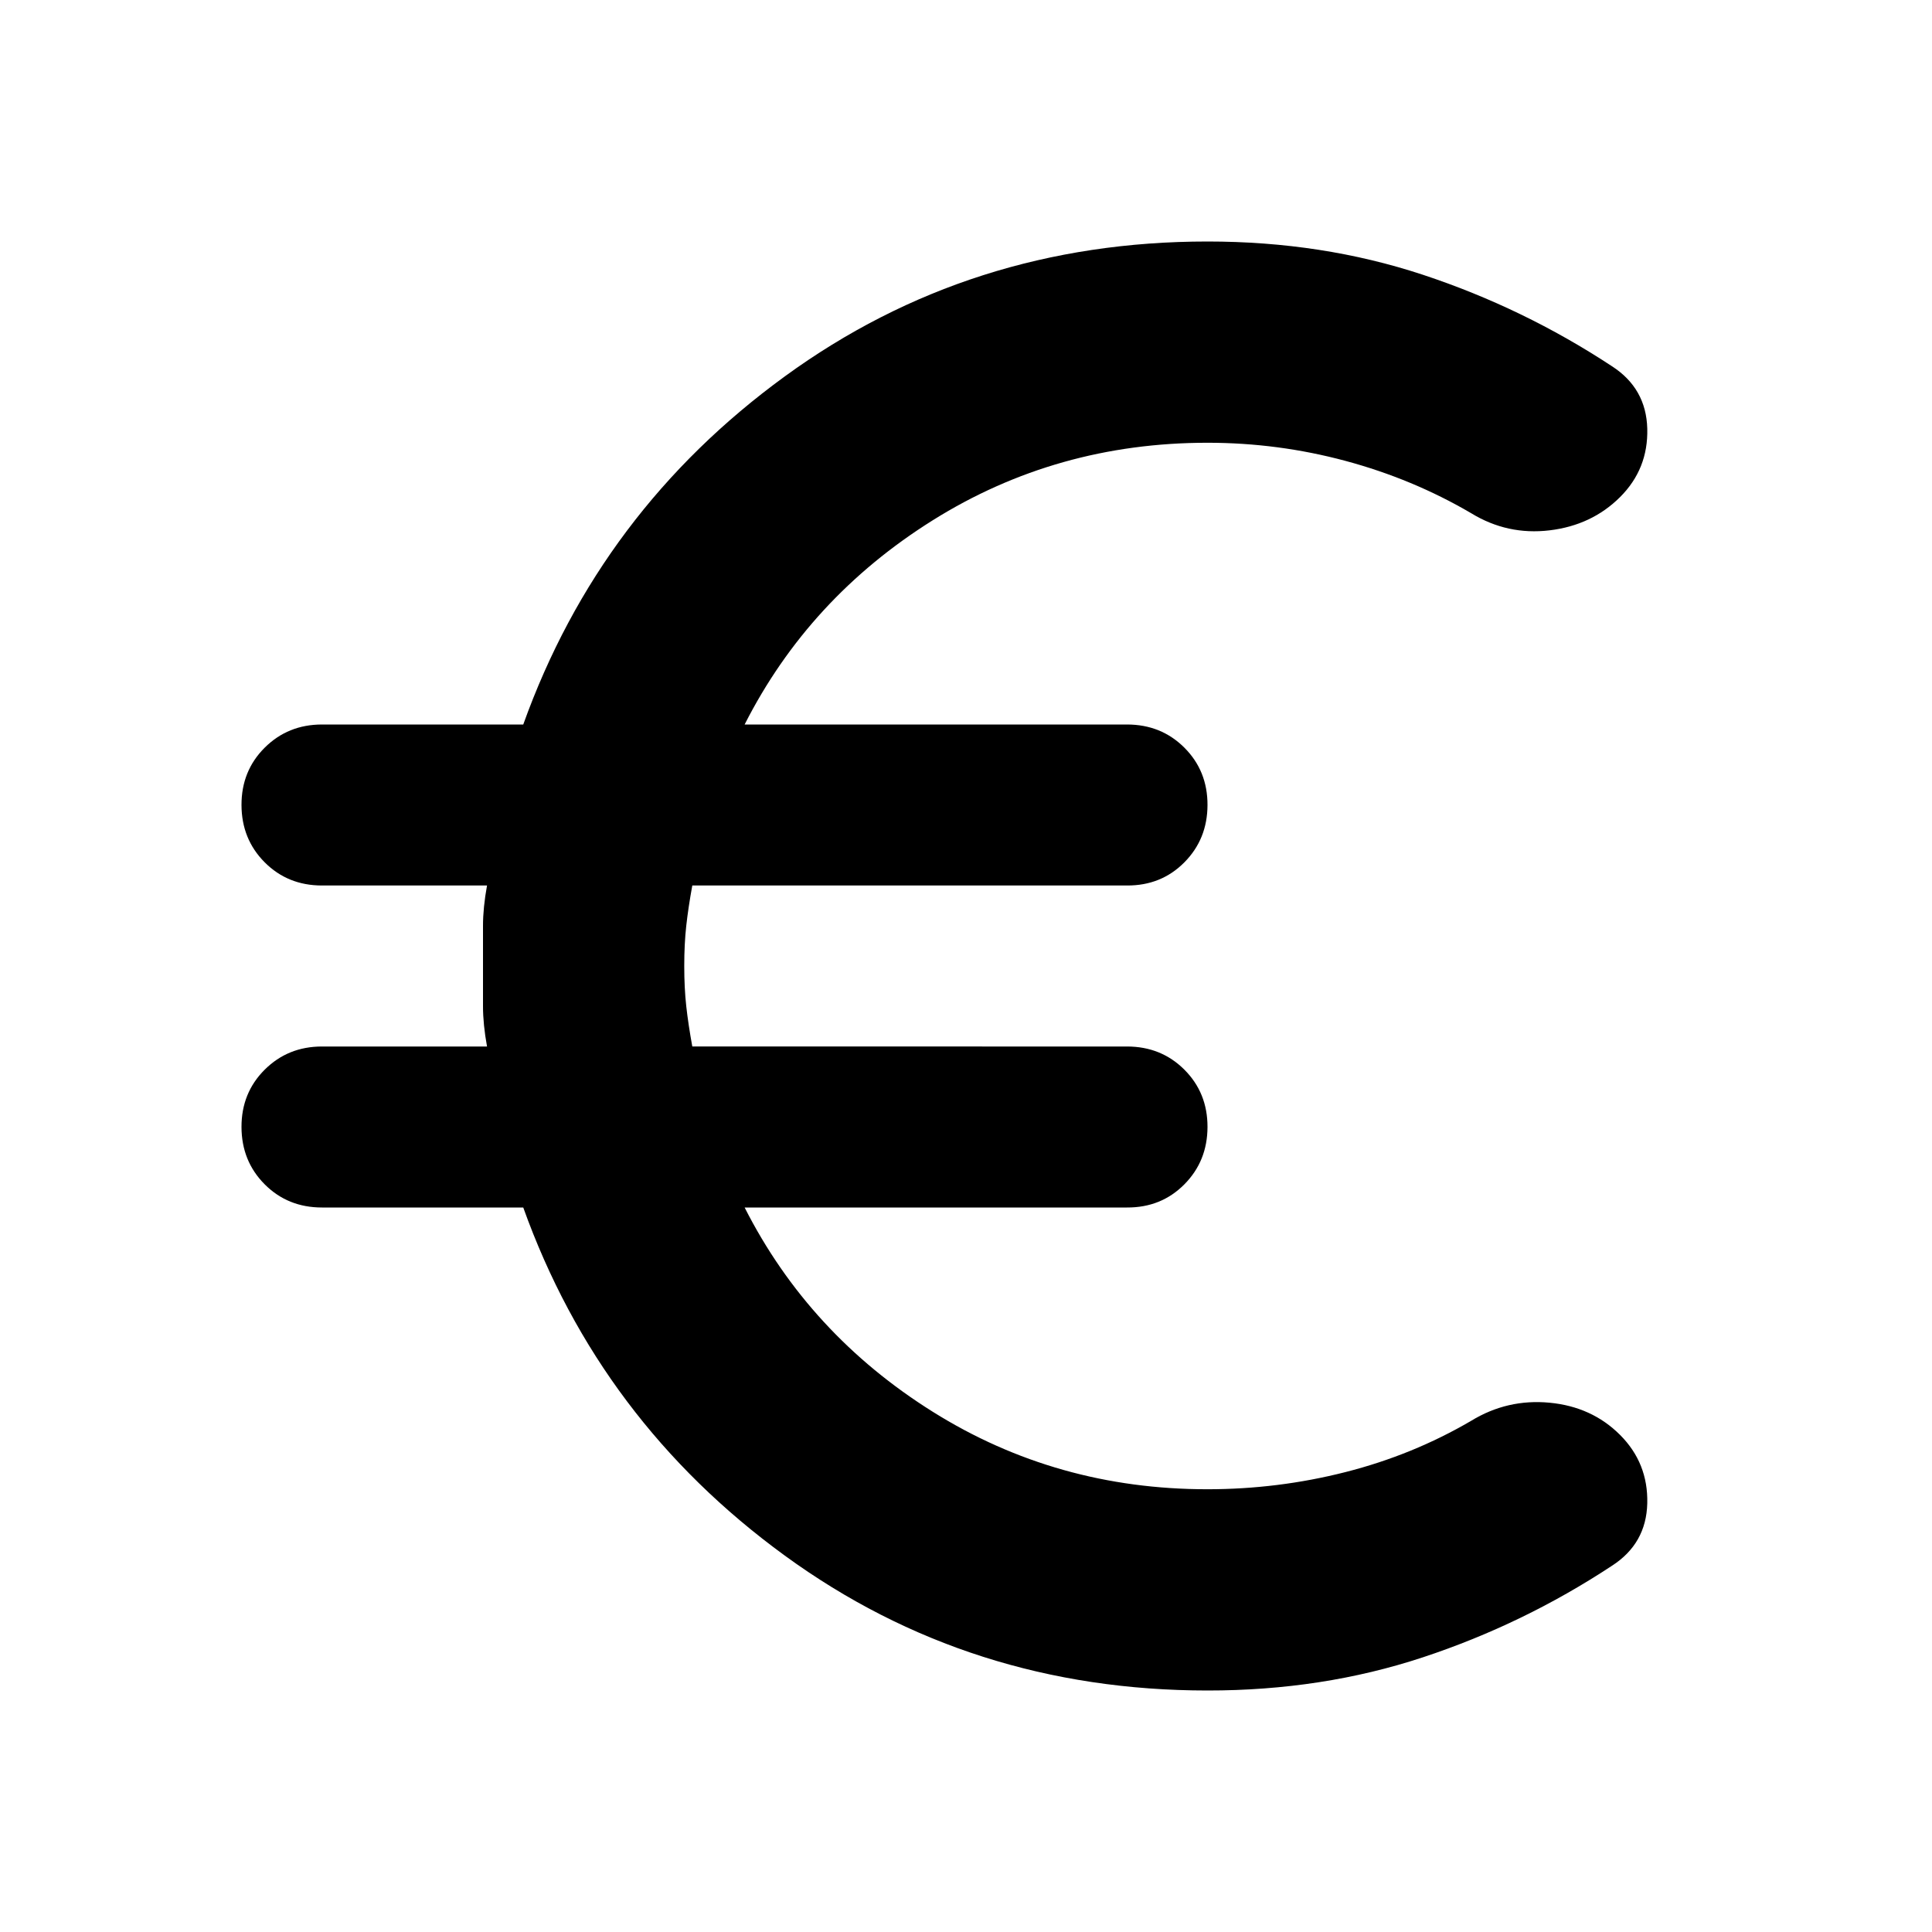 <?xml version="1.0" encoding="utf-8"?>
<!-- Generator: www.svgicons.com -->
<svg xmlns="http://www.w3.org/2000/svg" width="800" height="800" viewBox="0 0 24 24">
<path fill="currentColor" d="M15 21q-2.95 0-5.25-1.675T6.5 15H4q-.425 0-.712-.288T3 14t.288-.712T4 13h2.05Q6 12.725 6 12.5v-1q0-.225.05-.5H4q-.425 0-.712-.288T3 10t.288-.712T4 9h2.5q.95-2.65 3.25-4.325T15 3q1.425 0 2.675.413t2.35 1.137q.425.275.438.775t-.338.85t-.875.413t-.975-.213q-.725-.425-1.562-.65T15 5.5q-1.875 0-3.413.963T9.25 9H14q.425 0 .713.288T15 10t-.288.713T14 11H8.6q-.05.275-.075.5T8.5 12t.025.5t.075.5H14q.425 0 .713.288T15 14t-.288.713T14 15H9.25q.8 1.575 2.338 2.538T15 18.5q.875 0 1.713-.213t1.562-.637q.45-.275.975-.225t.875.4t.338.85t-.438.775q-1.1.725-2.35 1.138T15 21"/>
</svg>